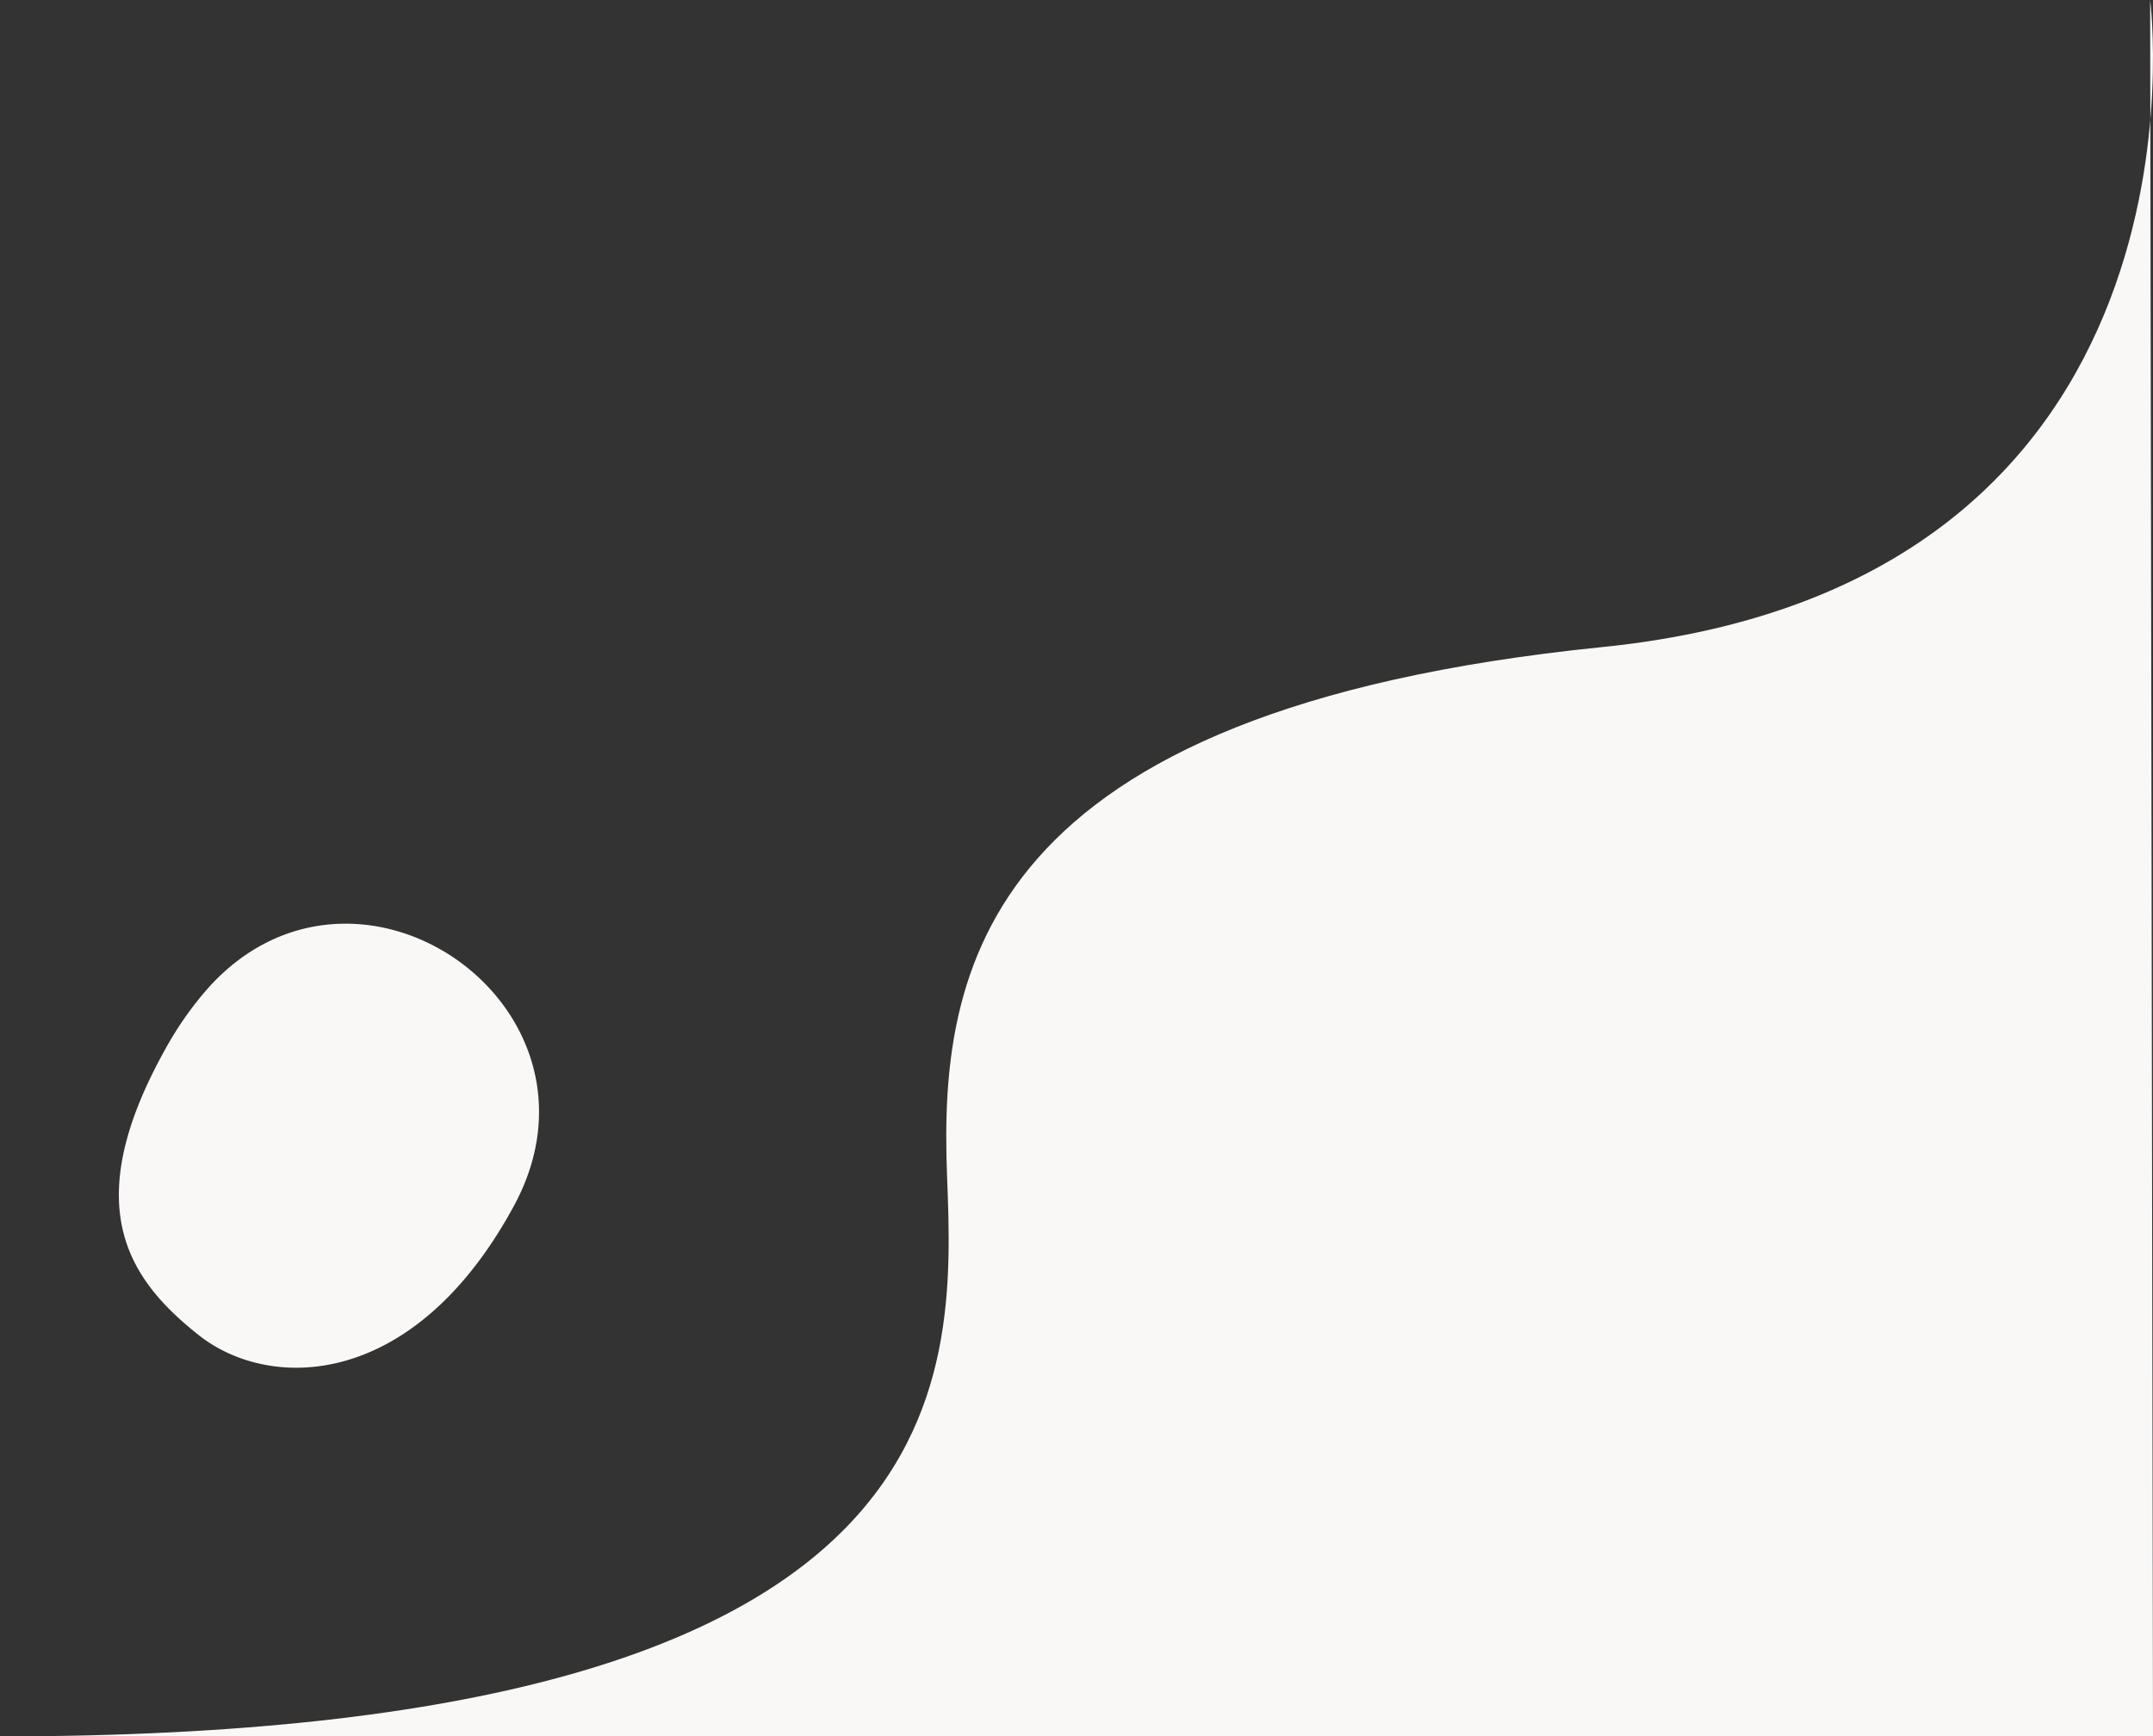 <svg xmlns="http://www.w3.org/2000/svg" width="308.957" height="249.201" viewBox="0 0 308.957 249.201"><rect x="0" y="0" width="308.957" height="249.201" fill="#333333" stroke="none"/><defs><style>.a{fill:#f9f8f7;}</style></defs><g transform="translate(-0.001)"><path class="a" d="M308.036,249.2,307.625,0s10.826,83.807-78.643,92.867-95.132,46.434-94,75.879S138.38,249.2-.921,249.2" transform="translate(0.922)"/><path class="a" d="M647,175.515c15.483-28.714-23.072-55.4-44.363-30.687a49.083,49.083,0,0,0-5.594,8.071c-12.726,22.7-5.381,33.234,4.7,41.224s30.423,7.892,44.727-17.643q.271-.485.53-.964" transform="translate(-573.221 -2.51)"/></g></svg>